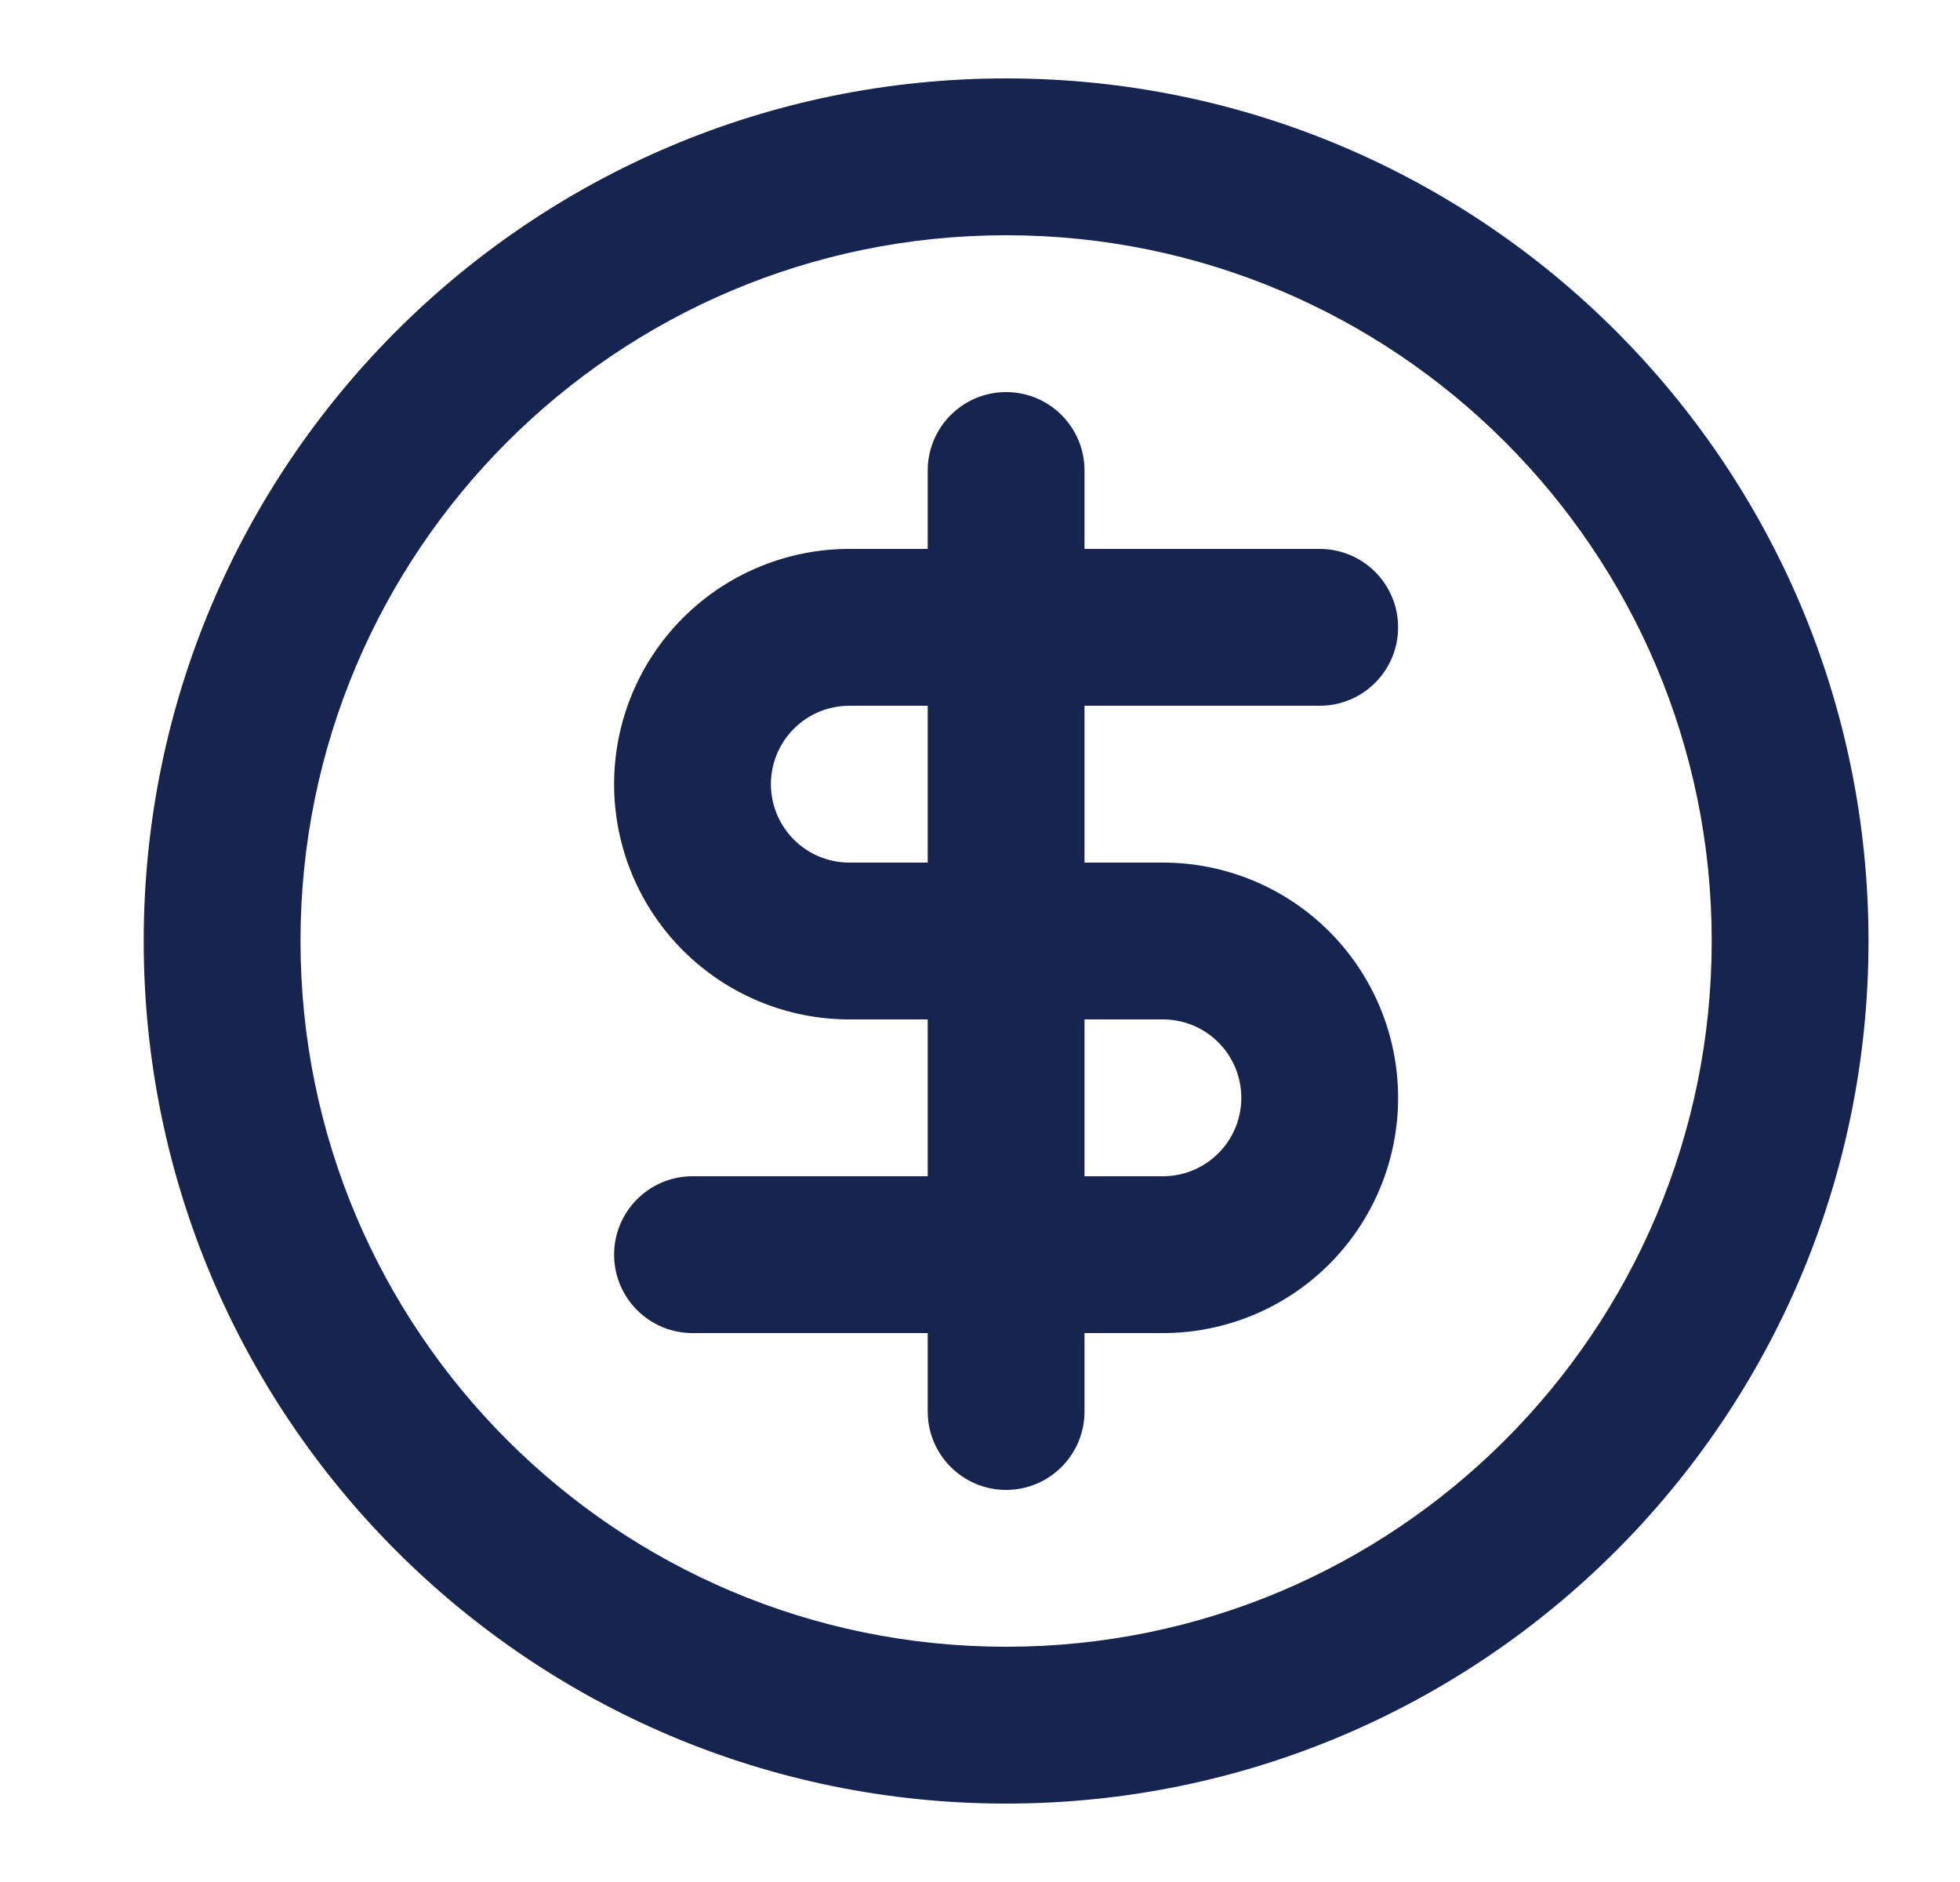 <svg width="25" height="24" viewBox="0 0 25 24" fill="none" xmlns="http://www.w3.org/2000/svg">
<path fill-rule="evenodd" clip-rule="evenodd" d="M12.833 3C7.863 3 3.833 7.029 3.833 12C3.833 16.971 7.863 21 12.833 21C17.804 21 21.833 16.971 21.833 12C21.833 7.029 17.804 3 12.833 3ZM1.833 12C1.833 5.925 6.758 1 12.833 1C18.908 1 23.833 5.925 23.833 12C23.833 18.075 18.908 23 12.833 23C6.758 23 1.833 18.075 1.833 12Z" fill="#162550"/>
<path fill-rule="evenodd" clip-rule="evenodd" d="M8.712 7.879C9.275 7.316 10.038 7 10.833 7H16.833C17.386 7 17.833 7.448 17.833 8C17.833 8.552 17.386 9 16.833 9H10.833C10.568 9 10.314 9.105 10.126 9.293C9.939 9.48 9.833 9.735 9.833 10C9.833 10.265 9.939 10.52 10.126 10.707C10.314 10.895 10.568 11 10.833 11H14.833C15.629 11 16.392 11.316 16.955 11.879C17.517 12.441 17.833 13.204 17.833 14C17.833 14.796 17.517 15.559 16.955 16.121C16.392 16.684 15.629 17 14.833 17H8.833C8.281 17 7.833 16.552 7.833 16C7.833 15.448 8.281 15 8.833 15H14.833C15.098 15 15.353 14.895 15.54 14.707C15.728 14.52 15.833 14.265 15.833 14C15.833 13.735 15.728 13.48 15.54 13.293C15.353 13.105 15.098 13 14.833 13H10.833C10.038 13 9.275 12.684 8.712 12.121C8.149 11.559 7.833 10.796 7.833 10C7.833 9.204 8.149 8.441 8.712 7.879Z" fill="#162550"/>
<path fill-rule="evenodd" clip-rule="evenodd" d="M12.833 5C13.386 5 13.833 5.448 13.833 6V18C13.833 18.552 13.386 19 12.833 19C12.281 19 11.833 18.552 11.833 18V6C11.833 5.448 12.281 5 12.833 5Z" fill="#162550"/>
</svg>
